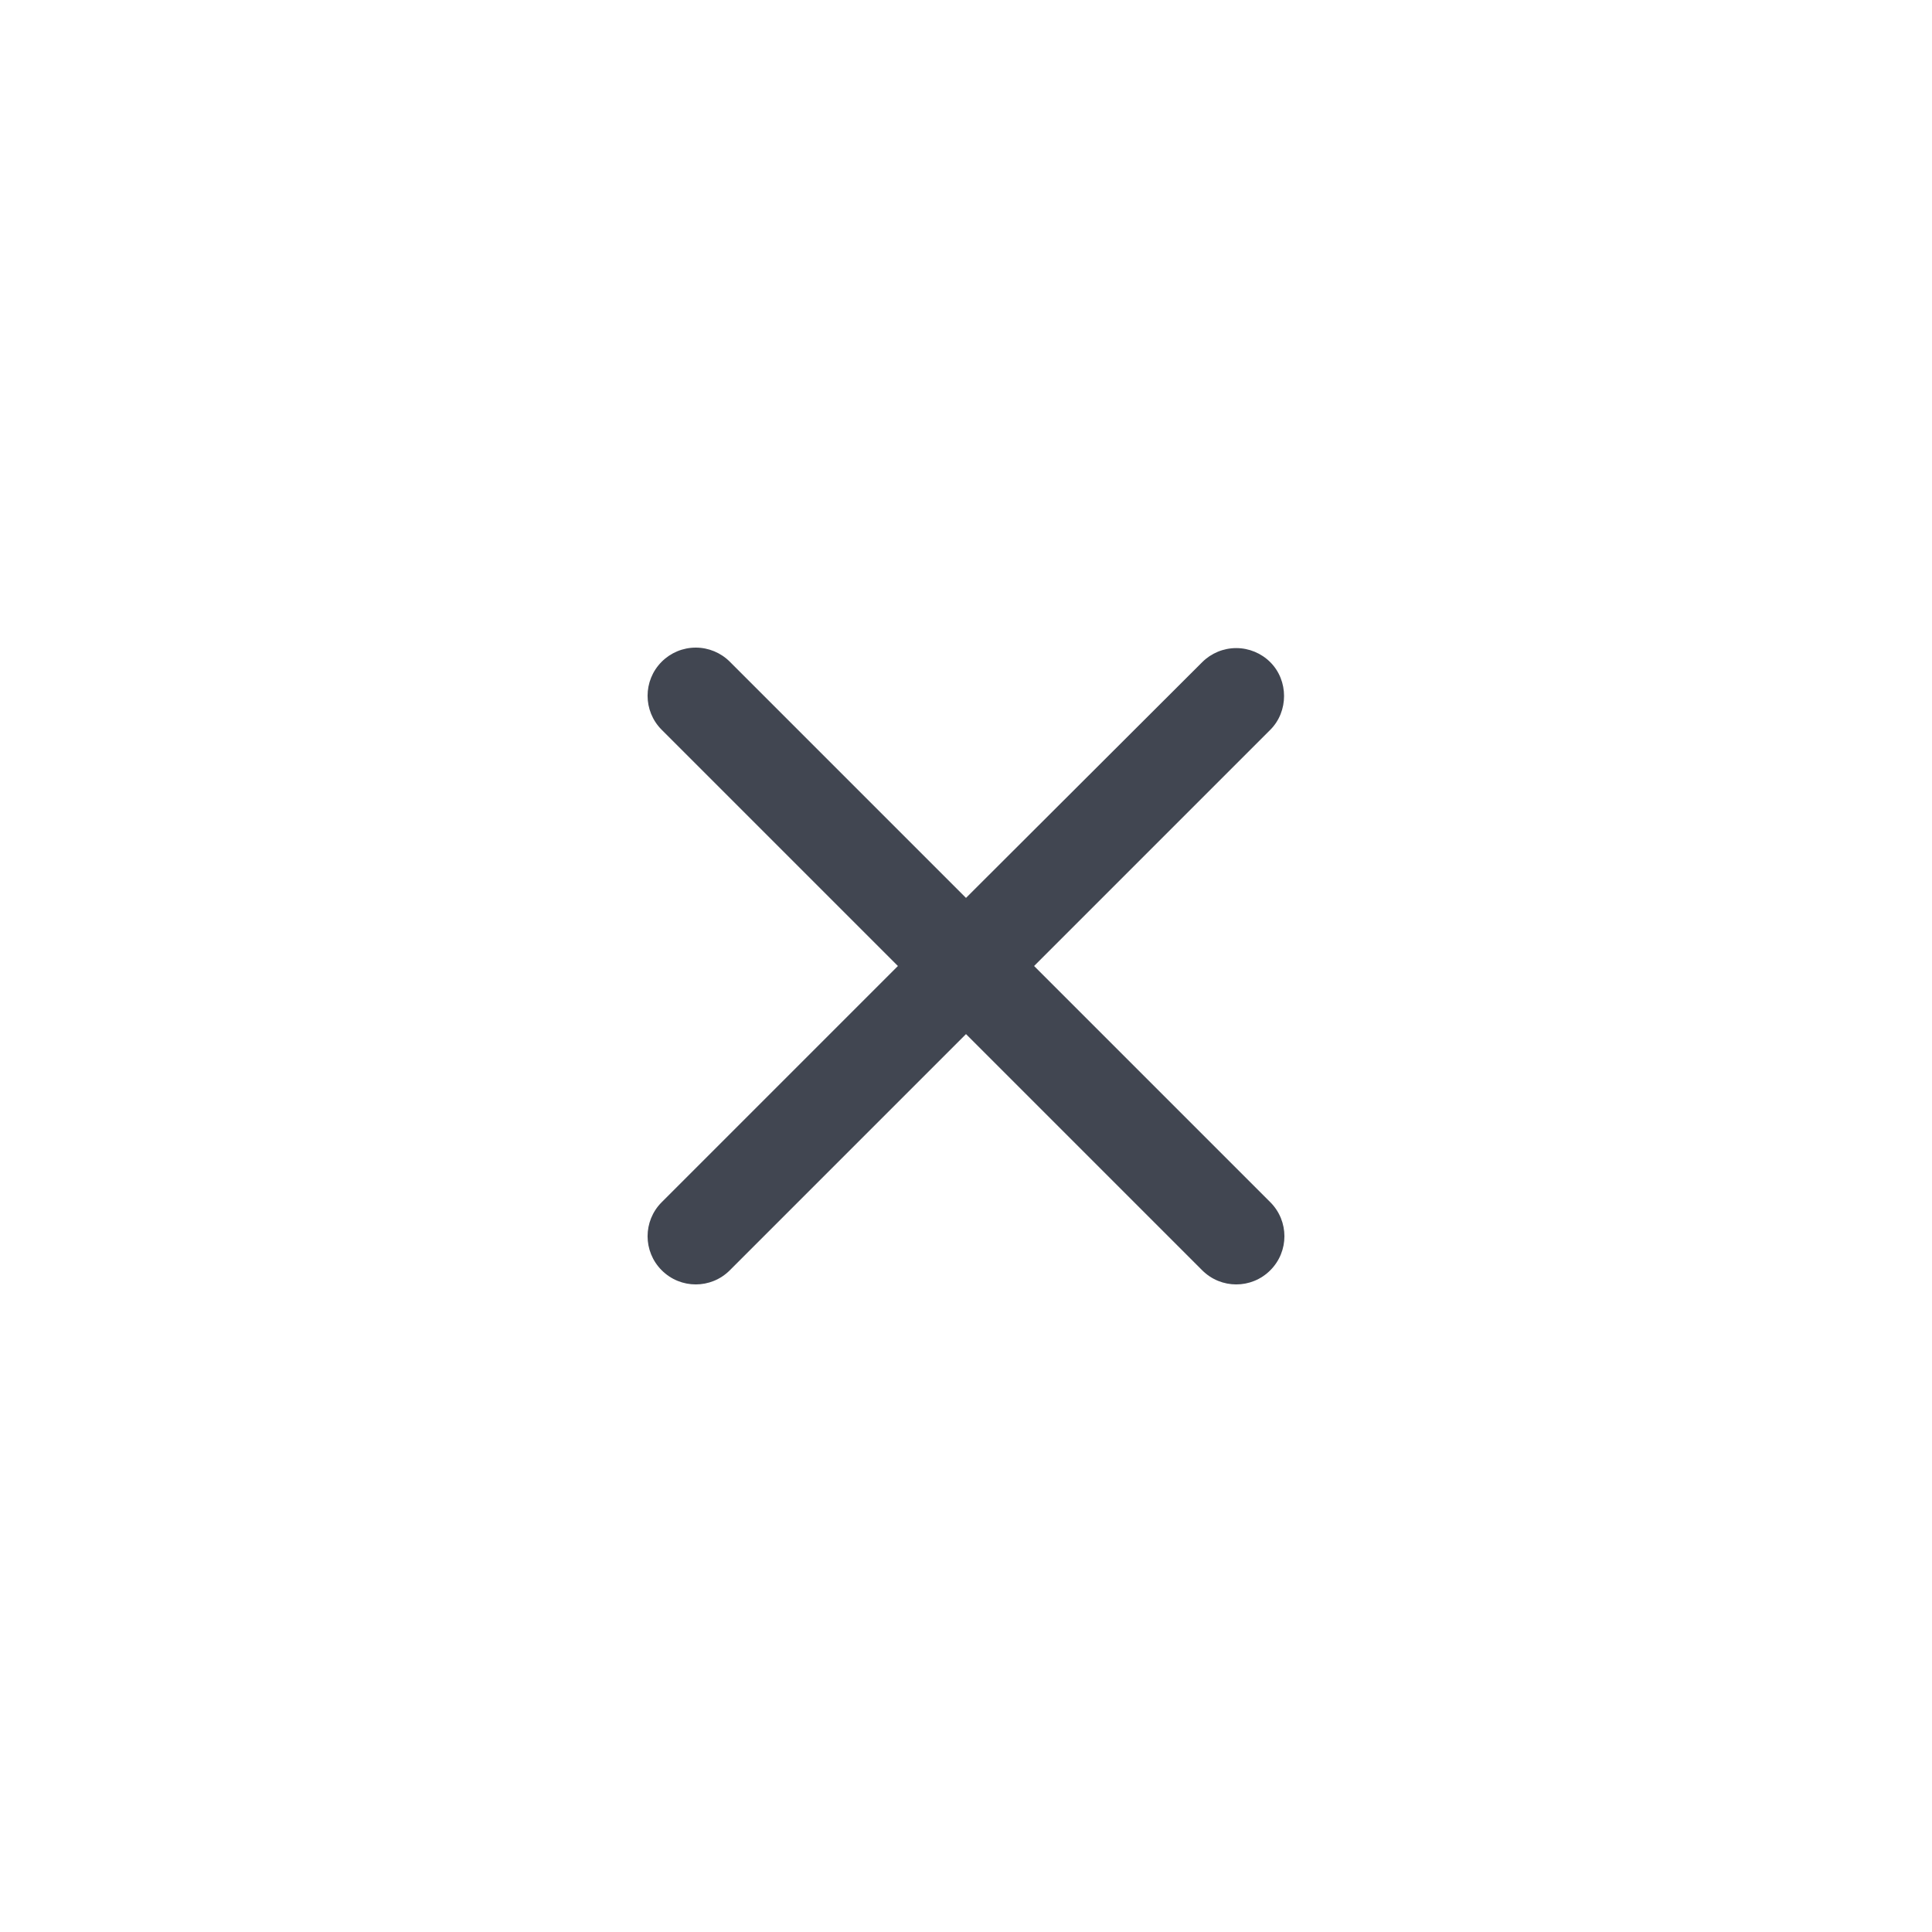 <svg width="40" height="40" viewBox="0 0 40 40" fill="none" xmlns="http://www.w3.org/2000/svg">
<path d="M26.3 13.71C26.113 13.523 25.859 13.418 25.595 13.418C25.33 13.418 25.077 13.523 24.89 13.71L20 18.59L15.11 13.7C14.923 13.513 14.669 13.408 14.405 13.408C14.14 13.408 13.887 13.513 13.7 13.7C13.31 14.09 13.31 14.72 13.7 15.11L18.59 20L13.7 24.89C13.31 25.28 13.31 25.91 13.7 26.3C14.09 26.69 14.72 26.69 15.11 26.3L20 21.41L24.89 26.3C25.28 26.69 25.91 26.69 26.3 26.3C26.69 25.91 26.69 25.28 26.3 24.89L21.41 20L26.3 15.11C26.68 14.73 26.68 14.09 26.3 13.71Z" fill="#414651"/>
</svg>

